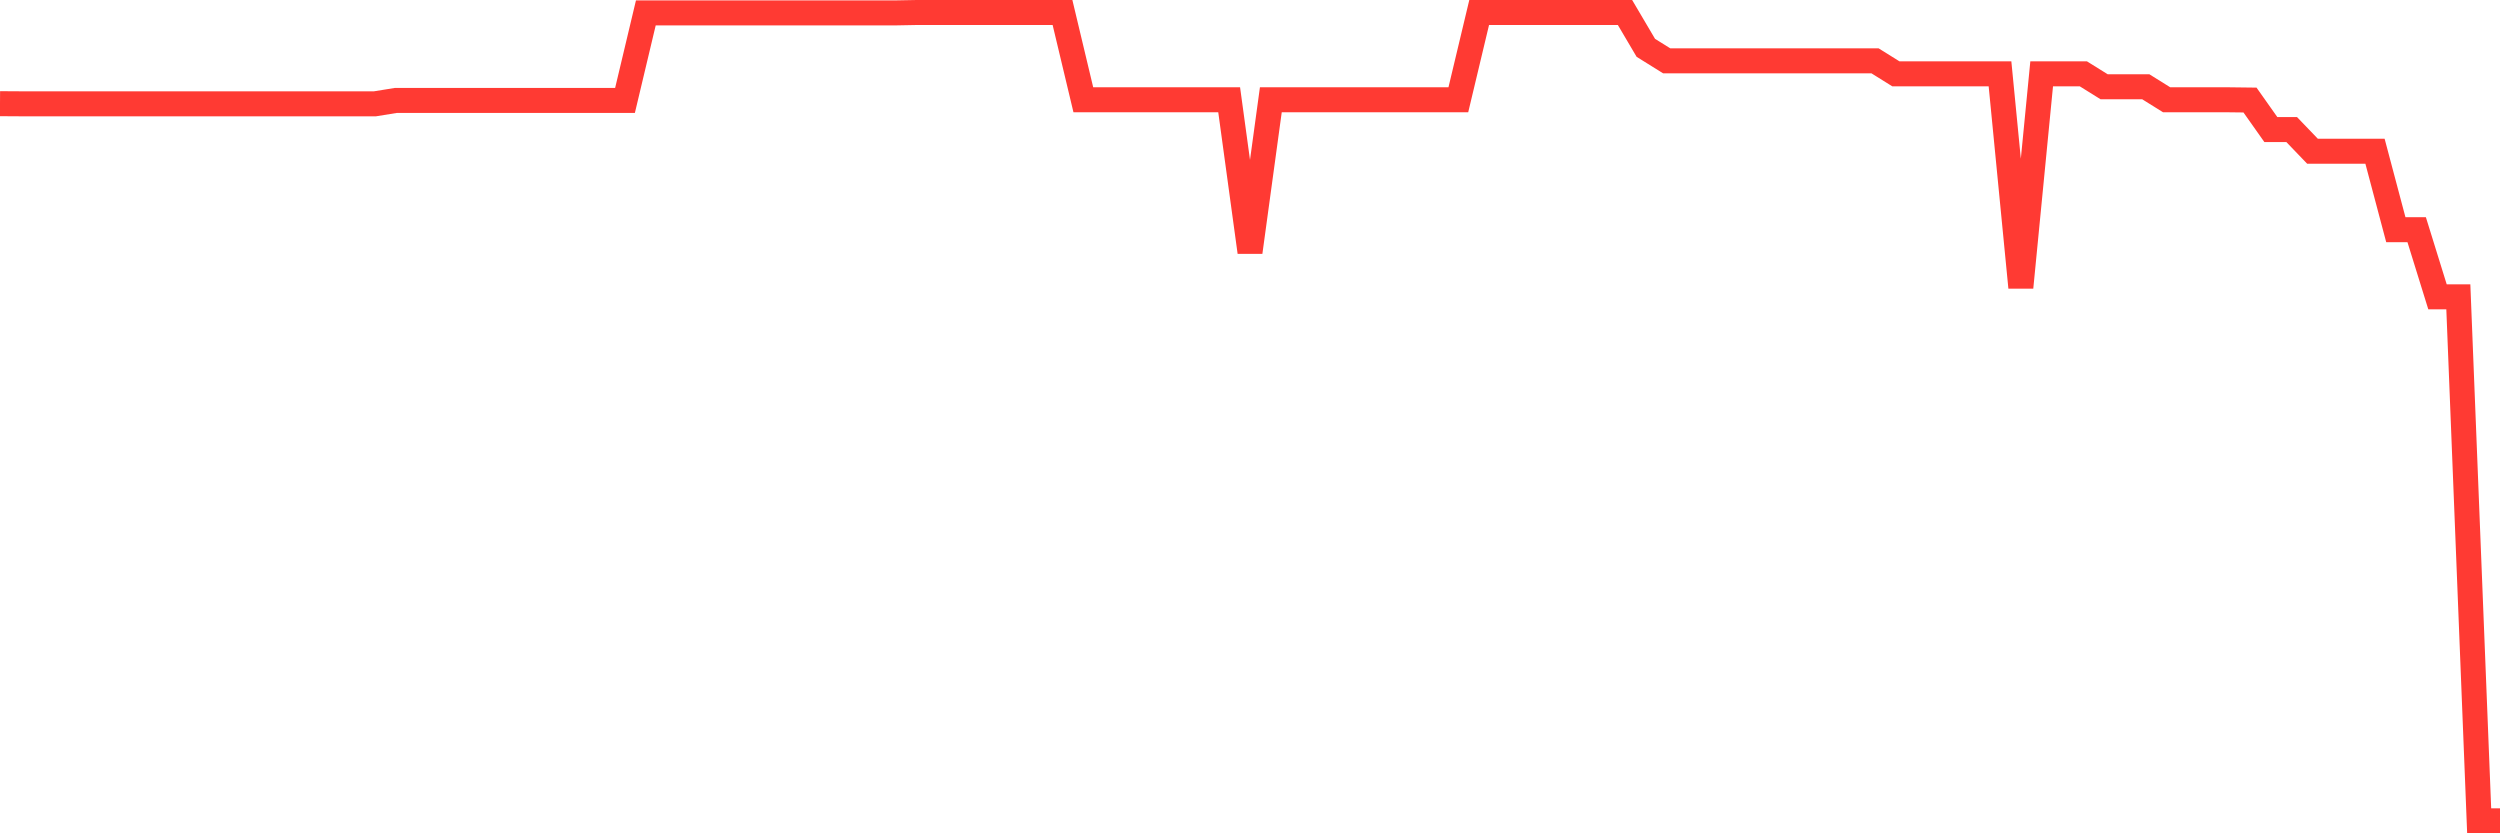 <svg
  xmlns="http://www.w3.org/2000/svg"
  xmlns:xlink="http://www.w3.org/1999/xlink"
  width="120"
  height="40"
  viewBox="0 0 120 40"
  preserveAspectRatio="none"
>
  <polyline
    points="0,4.977 1,4.983 2,4.983 3,4.983 4,4.983 5,4.983 6,4.983 7,4.983 8,4.983 9,4.983 10,4.983 11,4.983 12,4.983 13,4.983 14,4.983 15,4.983 16,4.983 17,4.983 18,4.983 19,4.821 20,4.821 21,4.821 22,4.821 23,4.821 24,4.821 25,4.821 26,4.821 27,4.821 28,4.821 29,4.821 30,4.821 31,0.619 32,0.619 33,0.619 34,0.619 35,0.619 36,0.619 37,0.619 38,0.619 39,0.619 40,0.619 41,0.619 42,0.619 43,0.619 44,0.6 45,0.6 46,0.6 47,0.6 48,0.6 49,0.6 50,0.6 51,0.6 52,4.79 53,4.79 54,4.79 55,4.79 56,4.79 57,4.79 58,4.79 59,4.79 60,12.103 61,4.79 62,4.79 63,4.79 64,4.79 65,4.79 66,4.79 67,4.79 68,4.79 69,4.79 70,4.79 71,0.6 72,0.6 73,0.6 74,0.6 75,0.6 76,0.6 77,0.6 78,0.6 79,2.296 80,2.919 81,2.919 82,2.919 83,2.919 84,2.919 85,2.919 86,2.919 87,2.919 88,2.919 89,2.919 90,2.919 91,3.543 92,3.543 93,3.543 94,3.543 95,3.543 96,3.543 97,13.799 98,3.543 99,3.543 100,3.543 101,4.166 102,4.166 103,4.166 104,4.79 105,4.79 106,4.79 107,4.79 108,4.802 109,6.218 110,6.218 111,7.259 112,7.259 113,7.259 114,7.259 115,11.025 116,11.025 117,14.248 118,14.248 119,39.4 120,39.4"
    fill="none"
    stroke="#ff3a33"
    stroke-width="1.2"
  >
  </polyline>
</svg>